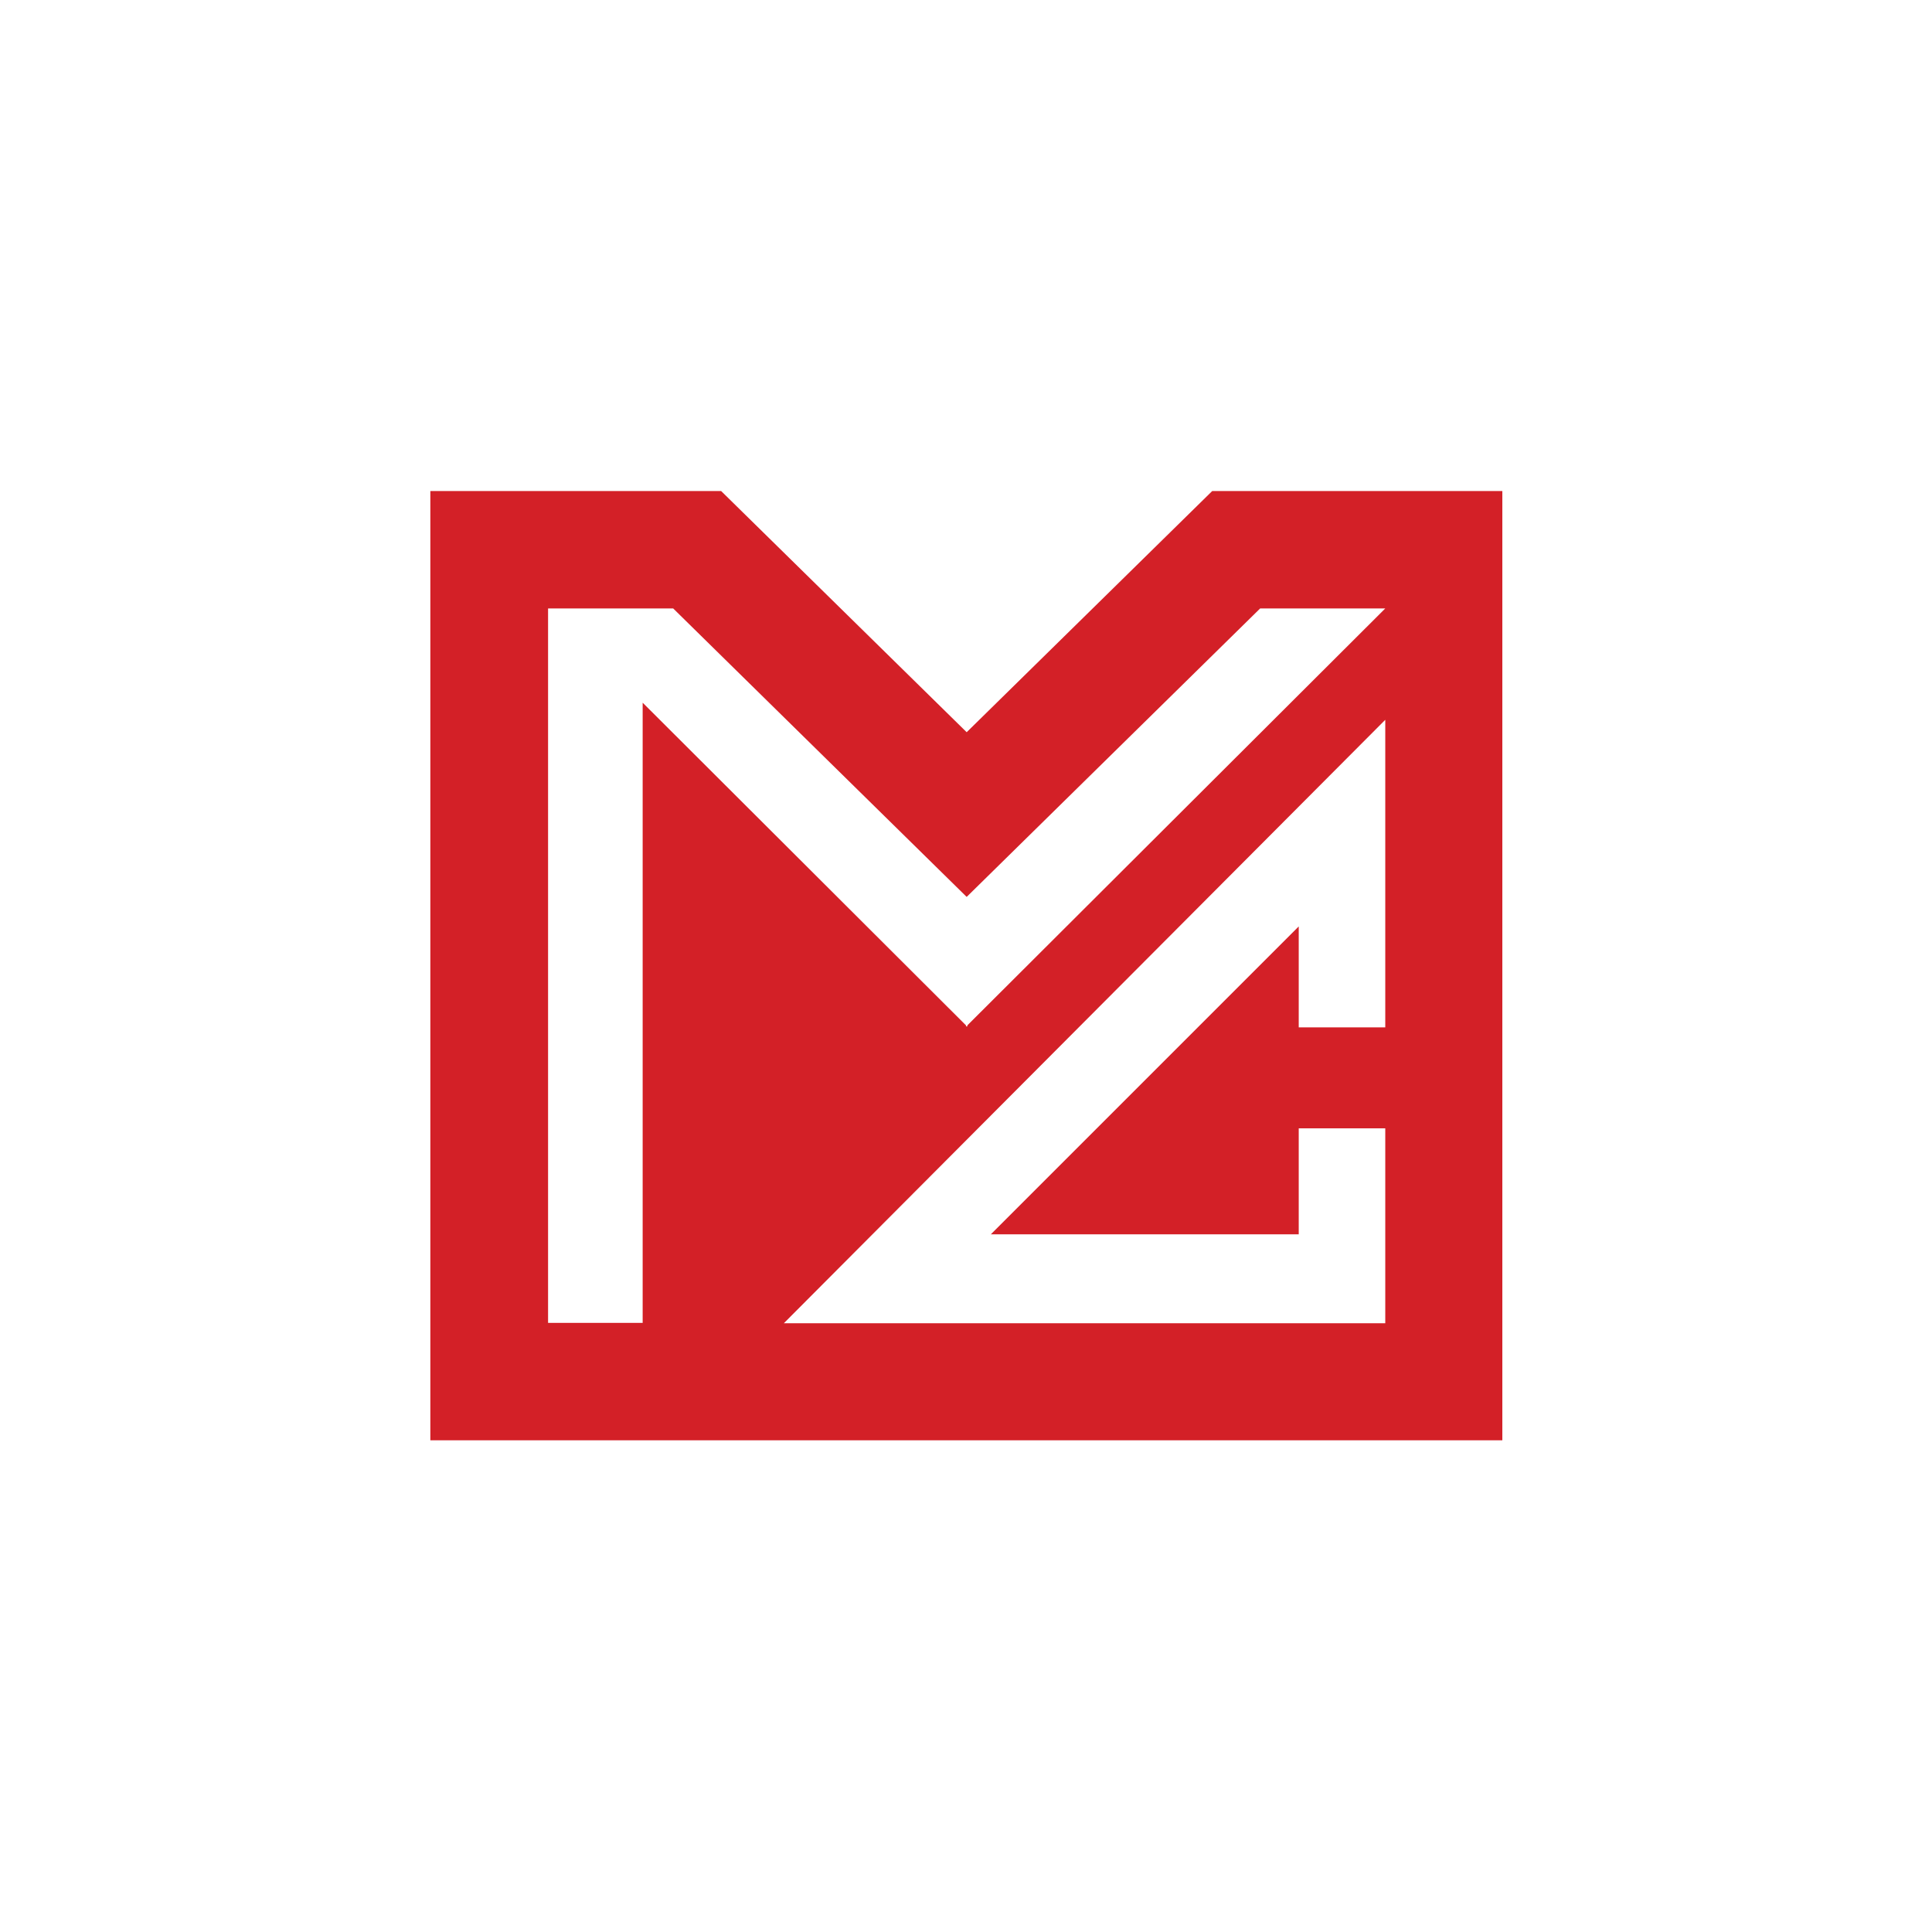 <?xml version="1.0" encoding="UTF-8"?>
<svg data-bbox="128.3 146.4 319.6 283" viewBox="0 0 576 576" xmlns="http://www.w3.org/2000/svg" data-type="color">
    <g>
        <path d="M413 181.4 288.4 305.7v.4l-.2-.2-.2.2v-.4l-96.4-96.2v184.9h-28.2v-213h37.3l87.5 86 87.5-86zm0 33.1v91.8h-25.8v-30.1L295.4 368h91.8v-31.6H413v58.1H233.7L413 214.6m-51.6-68.2-73.2 71.9-73.2-71.9h-86.7v283h319.6v-283h-86.7Z" fill="#d32027" data-color="1"/>
    </g>
</svg>
